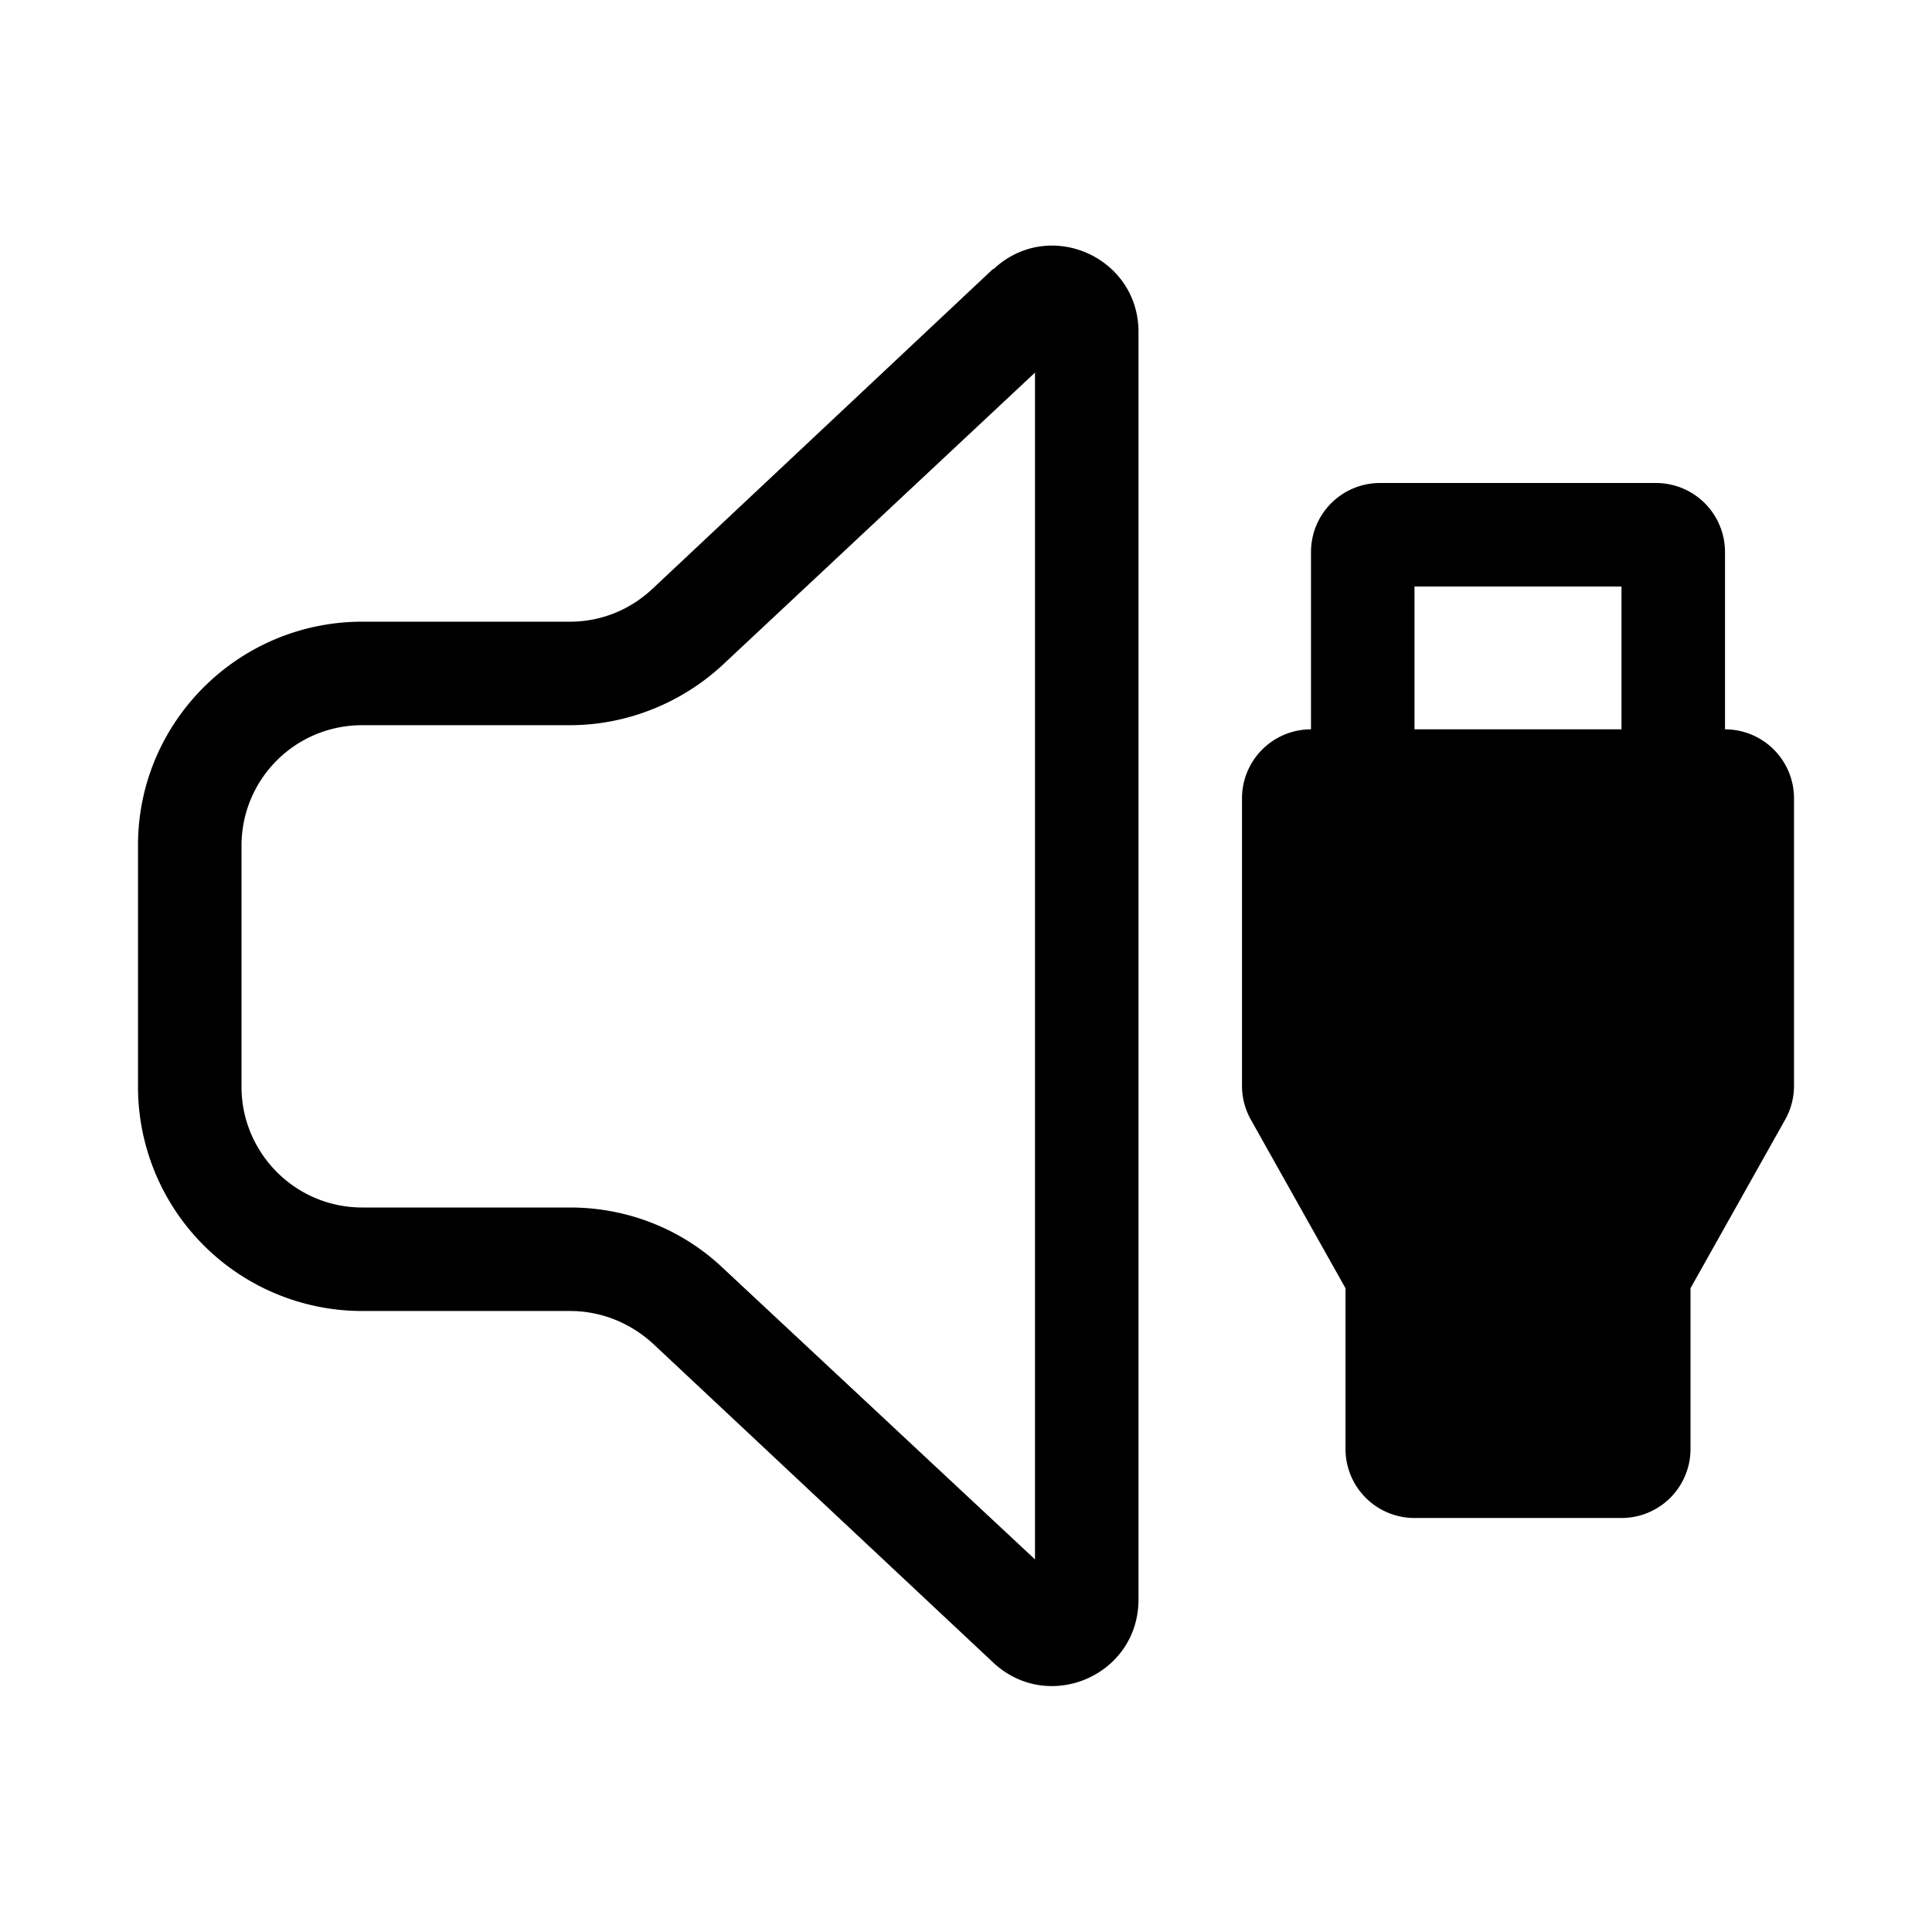 <svg width="28" height="28" viewBox="0 0 28 28" xmlns="http://www.w3.org/2000/svg"><path d="M14.4 3.9c.8-.75 2.1-.18 2.1.91v18.37c0 1.1-1.3 1.66-2.1.92l-4.94-4.63c-.33-.3-.75-.47-1.2-.47H5.25A3.25 3.25 0 0 1 2 15.75v-3.5c0-1.79 1.46-3.24 3.25-3.24h3.01c.45 0 .87-.17 1.2-.48l4.93-4.63Zm.6 1.5-4.52 4.23c-.6.56-1.4.88-2.22.88H5.25c-.97 0-1.75.78-1.75 1.75v3.49c0 .96.78 1.75 1.75 1.75h3.01c.83 0 1.62.31 2.22.88L15 22.6V5.39ZM19.5 21v-2.33l-1.37-2.44a1 1 0 0 1-.13-.5v-4.16a1 1 0 0 1 1-1V8a1 1 0 0 1 1-1h4a1 1 0 0 1 1 1v2.57a1 1 0 0 1 1 1v4.17a1 1 0 0 1-.13.49l-1.37 2.44V21a1 1 0 0 1-1 1h-3a1 1 0 0 1-1-1Zm4-12.5h-3v2.07h3V8.5Z"/></svg>